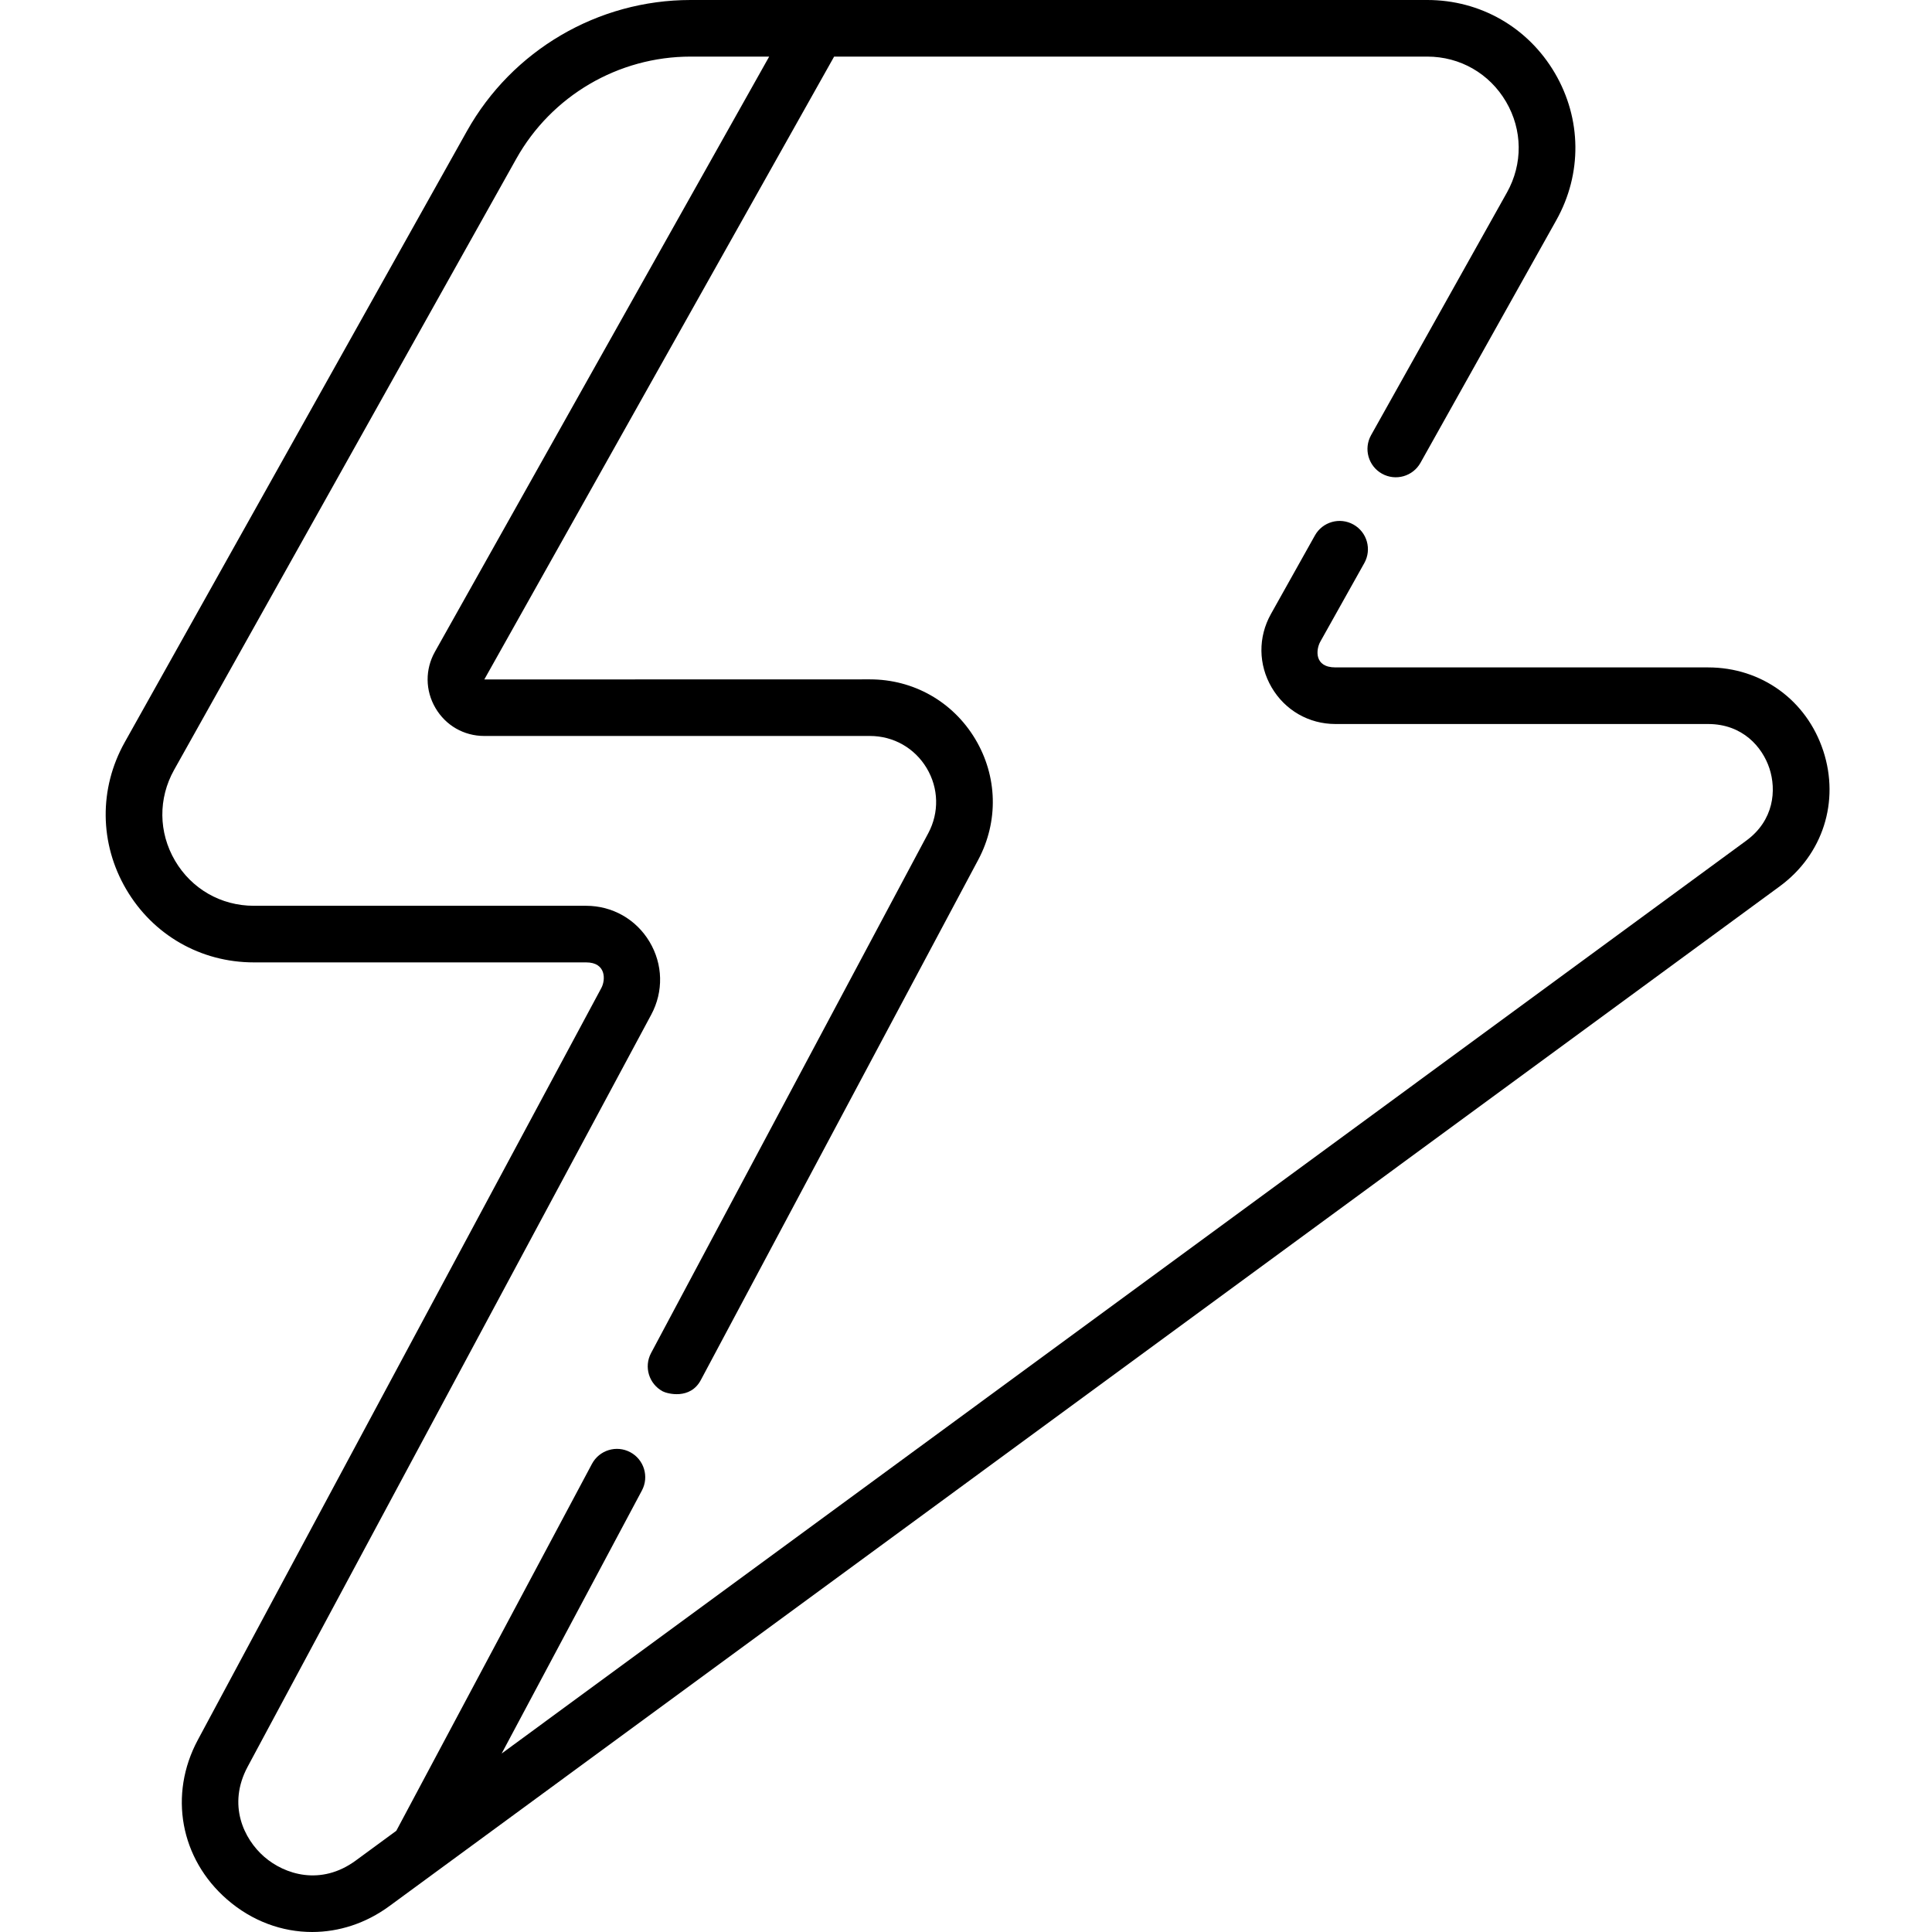 <svg viewBox="-28 0 512 512" xmlns="http://www.w3.org/2000/svg"><path d="m455.184 198.992c-4.402-13.438-16.379-22.121-30.52-22.121h-98.754c-5.715 0-5.168-4.766-4.008-6.836l11.656-20.82c2.023-3.613.734-8.184-2.879-10.207-3.613-2.023-8.184-.734-10.207 2.879l-11.656 20.82c-3.438 6.133-3.363 13.414.191 19.48 3.555 6.062 9.871 9.684 16.902 9.684h98.754c9.145 0 14.395 6.09 16.262 11.785 1.863 5.699 1.23 13.715-6.141 19.121l-329.84 241.922 37.168-69.703c1.949-3.656.566-8.199-3.09-10.148-3.652-1.945-8.195-.562-10.145 3.09l-51.852 97.242-10.75 7.887c-9.246 6.777-18.848 3.699-24.258-1-5.41-4.703-9.805-13.773-4.383-23.879l106.945-199.285c3.293-6.133 3.125-13.355-.449-19.328-3.57-5.969-9.855-9.531-16.812-9.531h-88.066c-8.684 0-16.484-4.473-20.875-11.961s-4.48-16.48-.238-24.055l90.68-161.953c9.348-16.699 27.047-27.074 46.184-27.074h20.836c-26.648 47.406-66.273 117.98-88.578 157.719-2.633 4.691-2.582 10.262.137 14.902 2.719 4.645 7.551 7.418 12.934 7.418h102.219c6.207 0 11.82 3.18 15.016 8.5 3.195 5.324 3.359 11.773.438 17.254l-73.469 137.781c-1.949 3.652-.562 8.195 3.094 10.148 1.121.598 7.332 2.348 10.145-3.094l73.465-137.777c5.426-10.172 5.121-22.145-.809-32.027-5.934-9.887-16.355-15.785-27.883-15.785l-102.203.023c23.488-41.848 66.184-117.895 92.703-165.062h157.191c8.684 0 16.484 4.473 20.875 11.961 4.391 7.488 4.477 16.48.238 24.059l-36.004 64.301c-2.023 3.613-.734 8.184 2.879 10.207 3.617 2.023 8.188.734 10.211-2.879l36-64.301c6.871-12.273 6.727-26.84-.383-38.973-7.113-12.133-19.754-19.375-33.816-19.375h-195.234c-24.562 0-47.273 13.316-59.273 34.746l-90.676 161.949c-6.871 12.27-6.73 26.84.383 38.973 7.109 12.129 19.754 19.375 33.816 19.375h88.066c5.383 0 5.16 4.691 4.047 6.766l-106.945 199.285c-7.785 14.504-4.664 31.5 7.762 42.293 6.59 5.727 14.539 8.613 22.531 8.613 7.082 0 14.199-2.27 20.434-6.84l368.508-270.285c11.402-8.363 15.926-22.449 11.527-35.883zm0 0"/></svg>